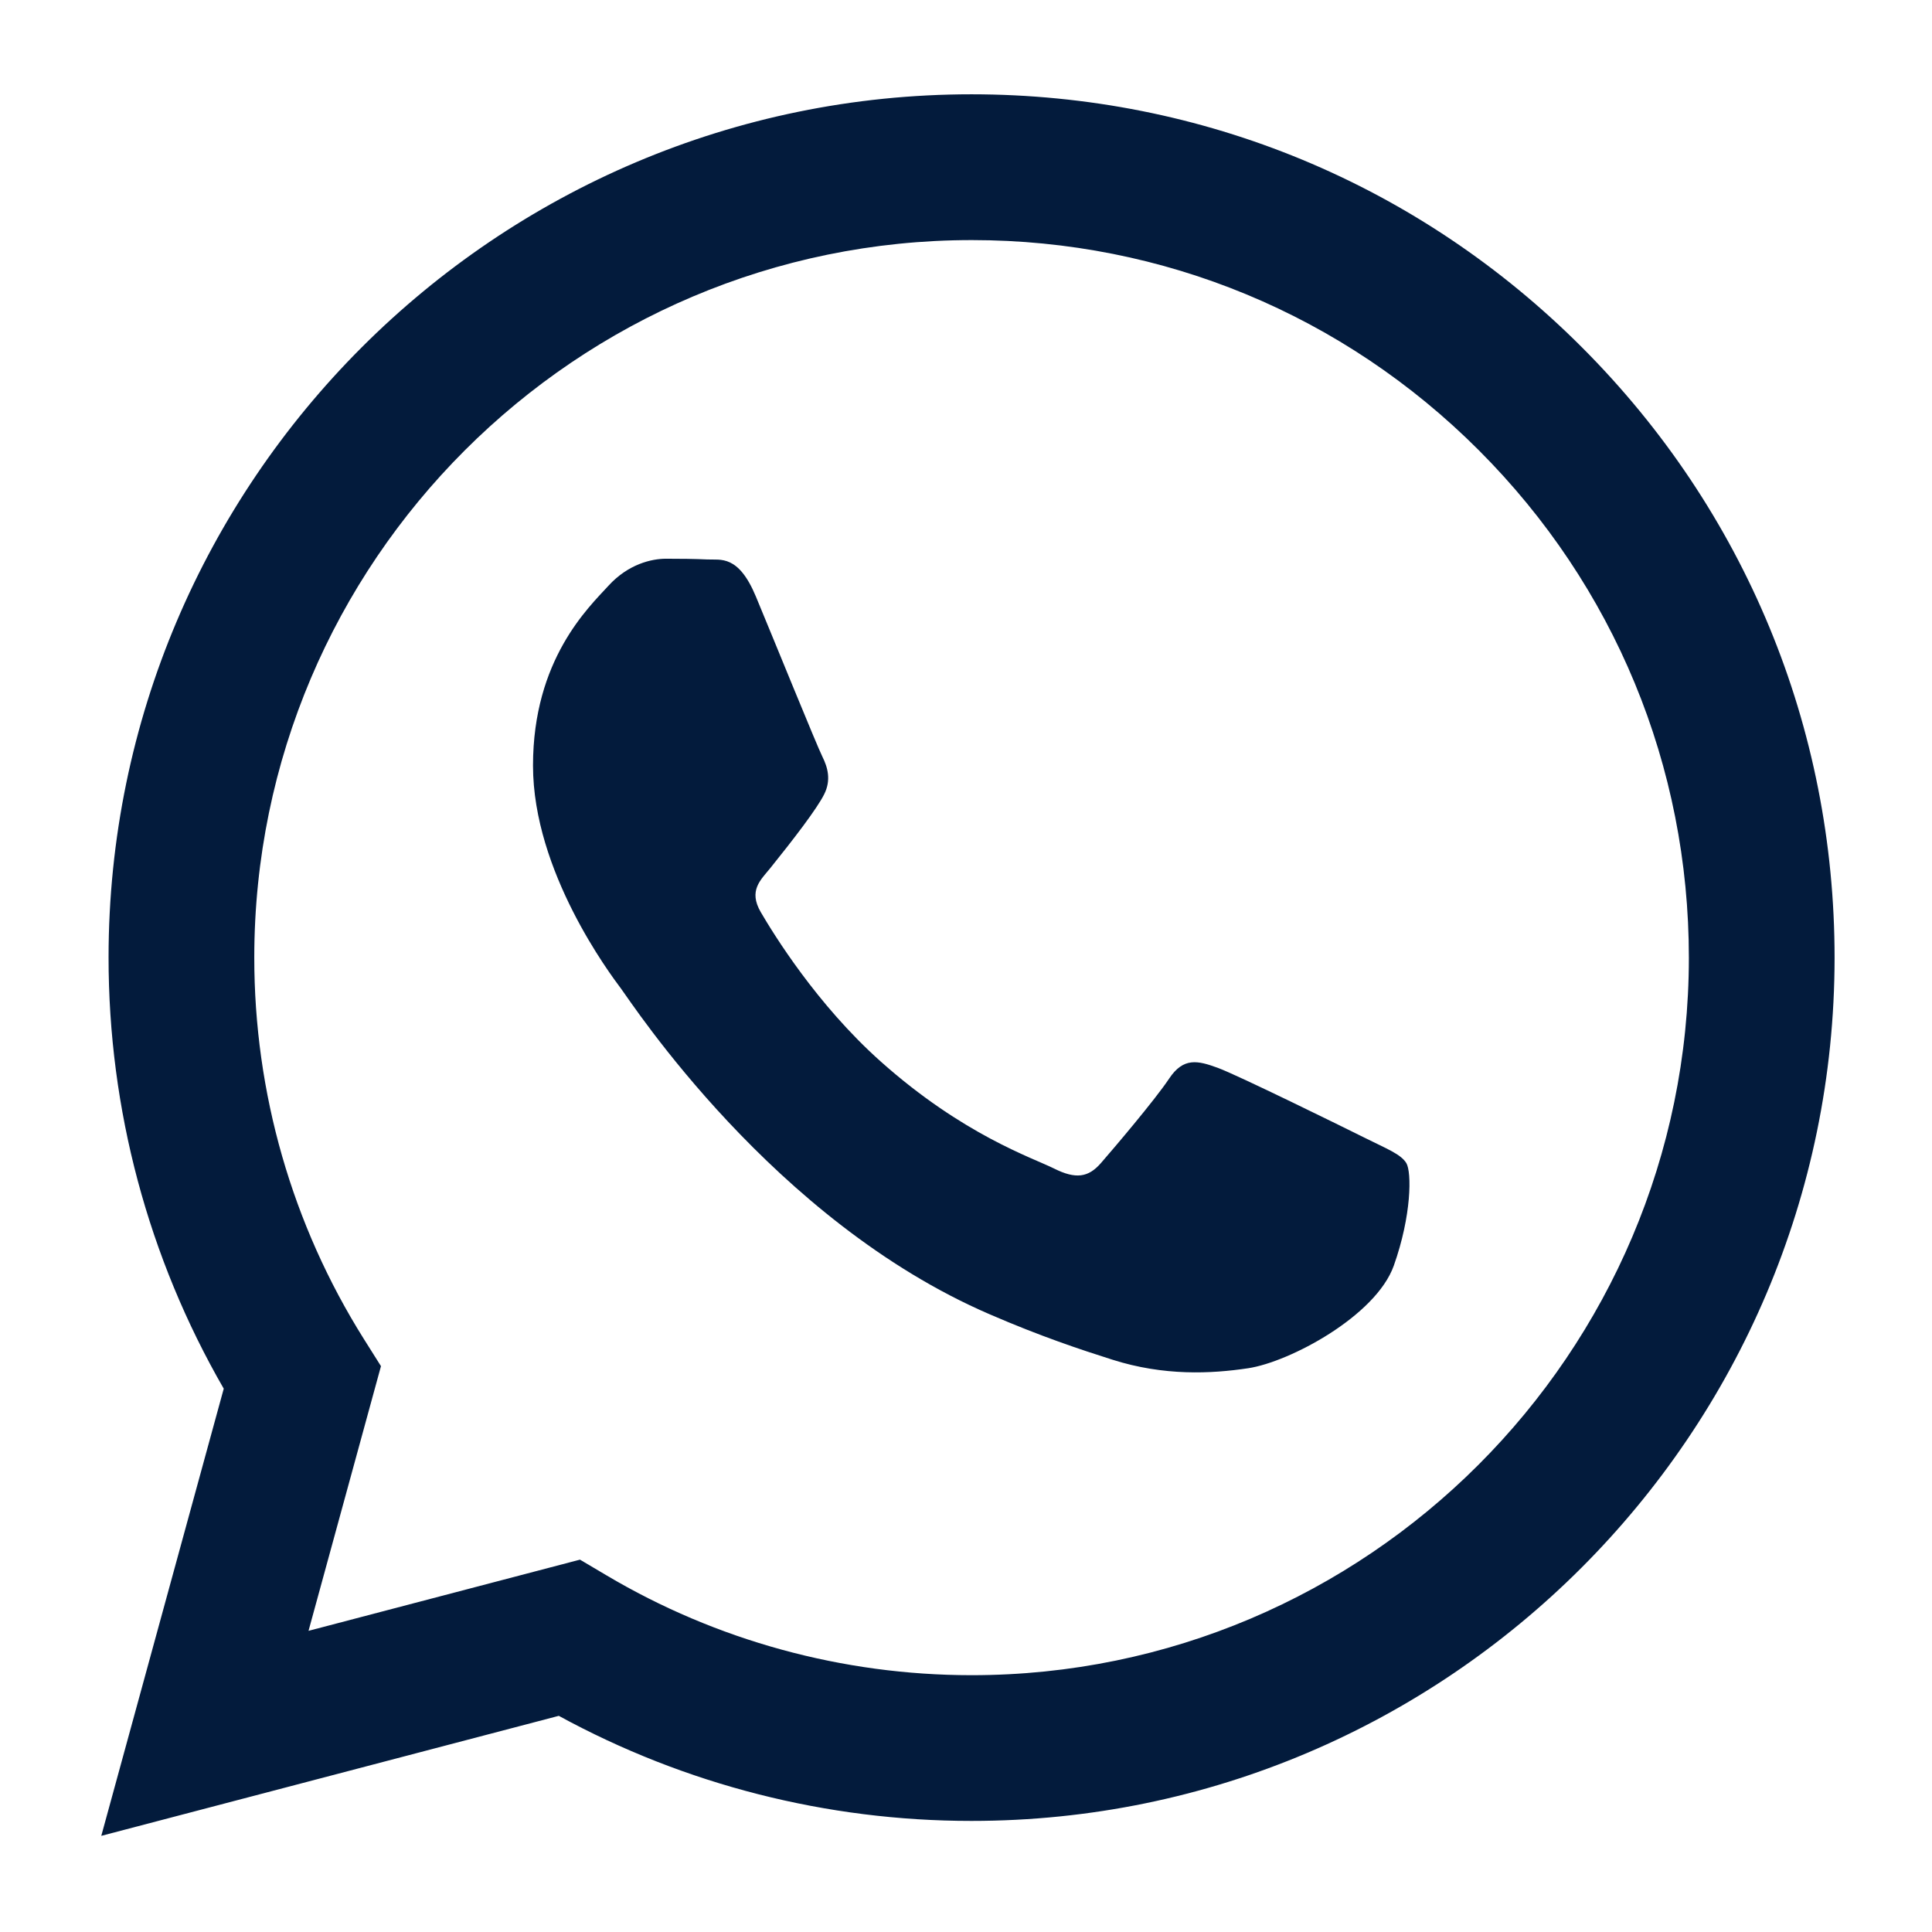 <svg width="26" height="26" viewBox="0 0 26 26" fill="none" xmlns="http://www.w3.org/2000/svg">
<path fill-rule="evenodd" clip-rule="evenodd" d="M21.29 4.675C19.098 2.48 16.181 1.27 13.075 1.269C6.673 1.269 1.463 6.479 1.461 12.882C1.46 14.929 1.995 16.927 3.011 18.688L1.363 24.706L7.52 23.091C9.216 24.017 11.126 24.505 13.07 24.505H13.075C19.476 24.505 24.686 19.295 24.689 12.891C24.69 9.788 23.483 6.87 21.29 4.675ZM13.075 22.544H13.071C11.339 22.543 9.64 22.078 8.158 21.198L7.805 20.989L4.152 21.947L5.127 18.385L4.897 18.02C3.931 16.483 3.421 14.707 3.422 12.883C3.424 7.561 7.754 3.231 13.079 3.231C15.657 3.231 18.081 4.237 19.903 6.061C21.726 7.886 22.729 10.311 22.728 12.891C22.726 18.213 18.395 22.544 13.075 22.544ZM18.37 15.314C18.079 15.169 16.653 14.467 16.387 14.37C16.121 14.273 15.927 14.225 15.734 14.515C15.54 14.806 14.984 15.459 14.815 15.653C14.646 15.847 14.476 15.871 14.186 15.726C13.896 15.581 12.961 15.274 11.852 14.285C10.99 13.516 10.408 12.566 10.238 12.275C10.069 11.984 10.237 11.842 10.366 11.683C10.68 11.293 10.994 10.884 11.091 10.69C11.188 10.497 11.139 10.327 11.067 10.182C10.994 10.037 10.414 8.608 10.172 8.027C9.936 7.461 9.697 7.538 9.519 7.529C9.35 7.521 9.156 7.519 8.963 7.519C8.769 7.519 8.455 7.591 8.189 7.882C7.923 8.173 7.173 8.874 7.173 10.303C7.173 11.731 8.213 13.111 8.358 13.305C8.503 13.498 10.405 16.43 13.316 17.686C14.008 17.986 14.548 18.164 14.97 18.298C15.665 18.519 16.298 18.488 16.798 18.413C17.355 18.329 18.515 17.711 18.757 17.033C18.998 16.355 18.998 15.774 18.926 15.653C18.853 15.532 18.66 15.459 18.37 15.314Z" fill="#031B3C"/>
</svg>
